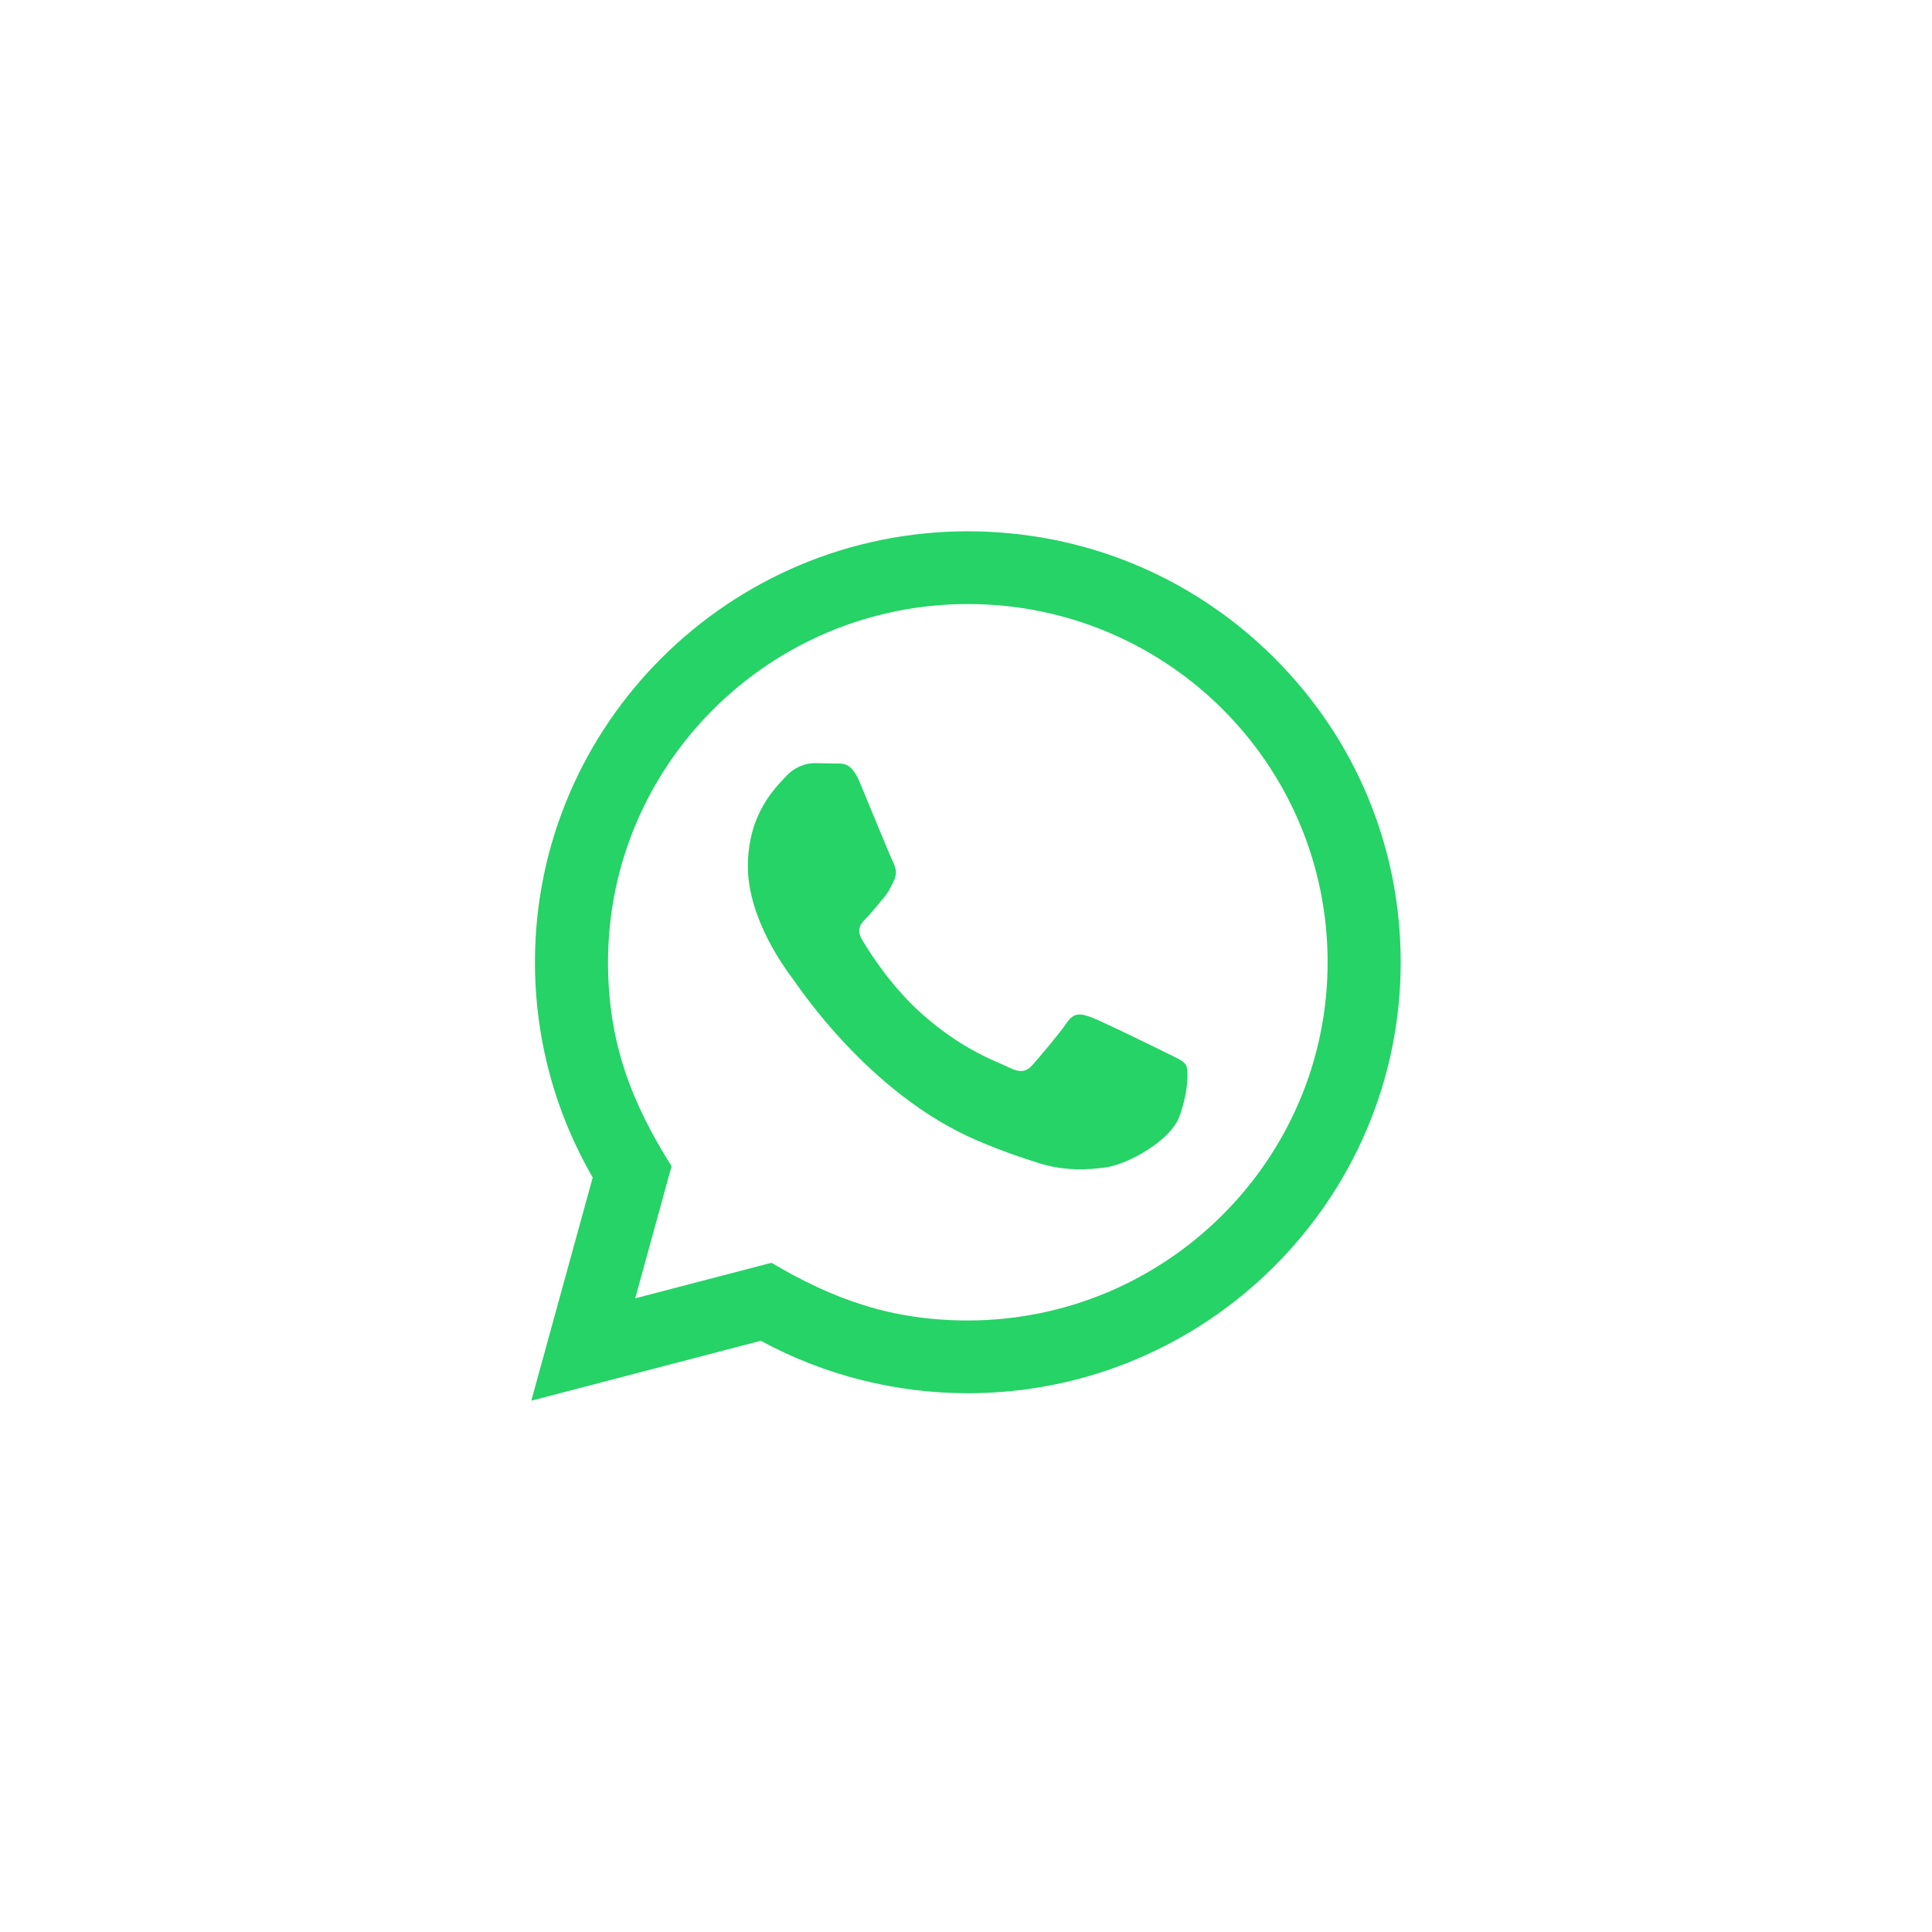 <svg width="80" height="80" viewBox="0 0 80 80" fill="none" xmlns="http://www.w3.org/2000/svg">
<g filter="url(#filter0_d_39_5248)">
<rect x="10" y="6" width="60" height="60" rx="30" fill="white" shape-rendering="crispEdges"/>
<path d="M22 54L24.543 44.755C22.974 42.05 22.149 38.982 22.151 35.837C22.155 26.003 30.196 18 40.075 18C44.87 18.002 49.37 19.86 52.755 23.232C56.139 26.604 58.002 31.086 58 35.853C57.995 45.688 49.955 53.691 40.075 53.691C37.076 53.69 34.121 52.941 31.503 51.519L22 54ZM31.943 48.289C34.469 49.782 36.88 50.676 40.069 50.678C48.28 50.678 54.969 44.026 54.974 35.85C54.977 27.657 48.319 21.015 40.081 21.012C31.864 21.012 25.18 27.663 25.177 35.838C25.176 39.175 26.158 41.675 27.809 44.289L26.303 49.761L31.943 48.289ZM49.105 40.093C48.993 39.907 48.695 39.797 48.246 39.573C47.798 39.349 45.596 38.271 45.185 38.123C44.775 37.974 44.476 37.899 44.176 38.346C43.878 38.791 43.019 39.797 42.758 40.093C42.497 40.391 42.235 40.428 41.788 40.205C41.34 39.981 39.896 39.511 38.185 37.992C36.855 36.81 35.955 35.35 35.694 34.904C35.433 34.458 35.667 34.217 35.89 33.995C36.092 33.795 36.338 33.474 36.562 33.213C36.79 32.955 36.864 32.769 37.014 32.471C37.163 32.173 37.09 31.913 36.977 31.689C36.864 31.467 35.968 29.273 35.596 28.38C35.231 27.512 34.862 27.628 34.588 27.615L33.729 27.6C33.43 27.6 32.945 27.711 32.535 28.158C32.125 28.605 30.968 29.682 30.968 31.877C30.968 34.071 32.573 36.191 32.796 36.487C33.02 36.785 35.953 41.288 40.446 43.218C41.515 43.677 42.35 43.952 42.999 44.157C44.072 44.496 45.049 44.448 45.821 44.334C46.681 44.206 48.47 43.255 48.844 42.215C49.218 41.172 49.218 40.279 49.105 40.093Z" fill="#25D366"/>
</g>
<defs>
<filter id="filter0_d_39_5248" x="0.7" y="0.7" width="78.6" height="78.6" filterUnits="userSpaceOnUse" color-interpolation-filters="sRGB">
<feFlood flood-opacity="0" result="BackgroundImageFix"/>
<feColorMatrix in="SourceAlpha" type="matrix" values="0 0 0 0 0 0 0 0 0 0 0 0 0 0 0 0 0 0 127 0" result="hardAlpha"/>
<feOffset dy="4"/>
<feGaussianBlur stdDeviation="4.65"/>
<feComposite in2="hardAlpha" operator="out"/>
<feColorMatrix type="matrix" values="0 0 0 0 0.624 0 0 0 0 0.624 0 0 0 0 0.624 0 0 0 0.25 0"/>
<feBlend mode="normal" in2="BackgroundImageFix" result="effect1_dropShadow_39_5248"/>
<feBlend mode="normal" in="SourceGraphic" in2="effect1_dropShadow_39_5248" result="shape"/>
</filter>
</defs>
</svg>
